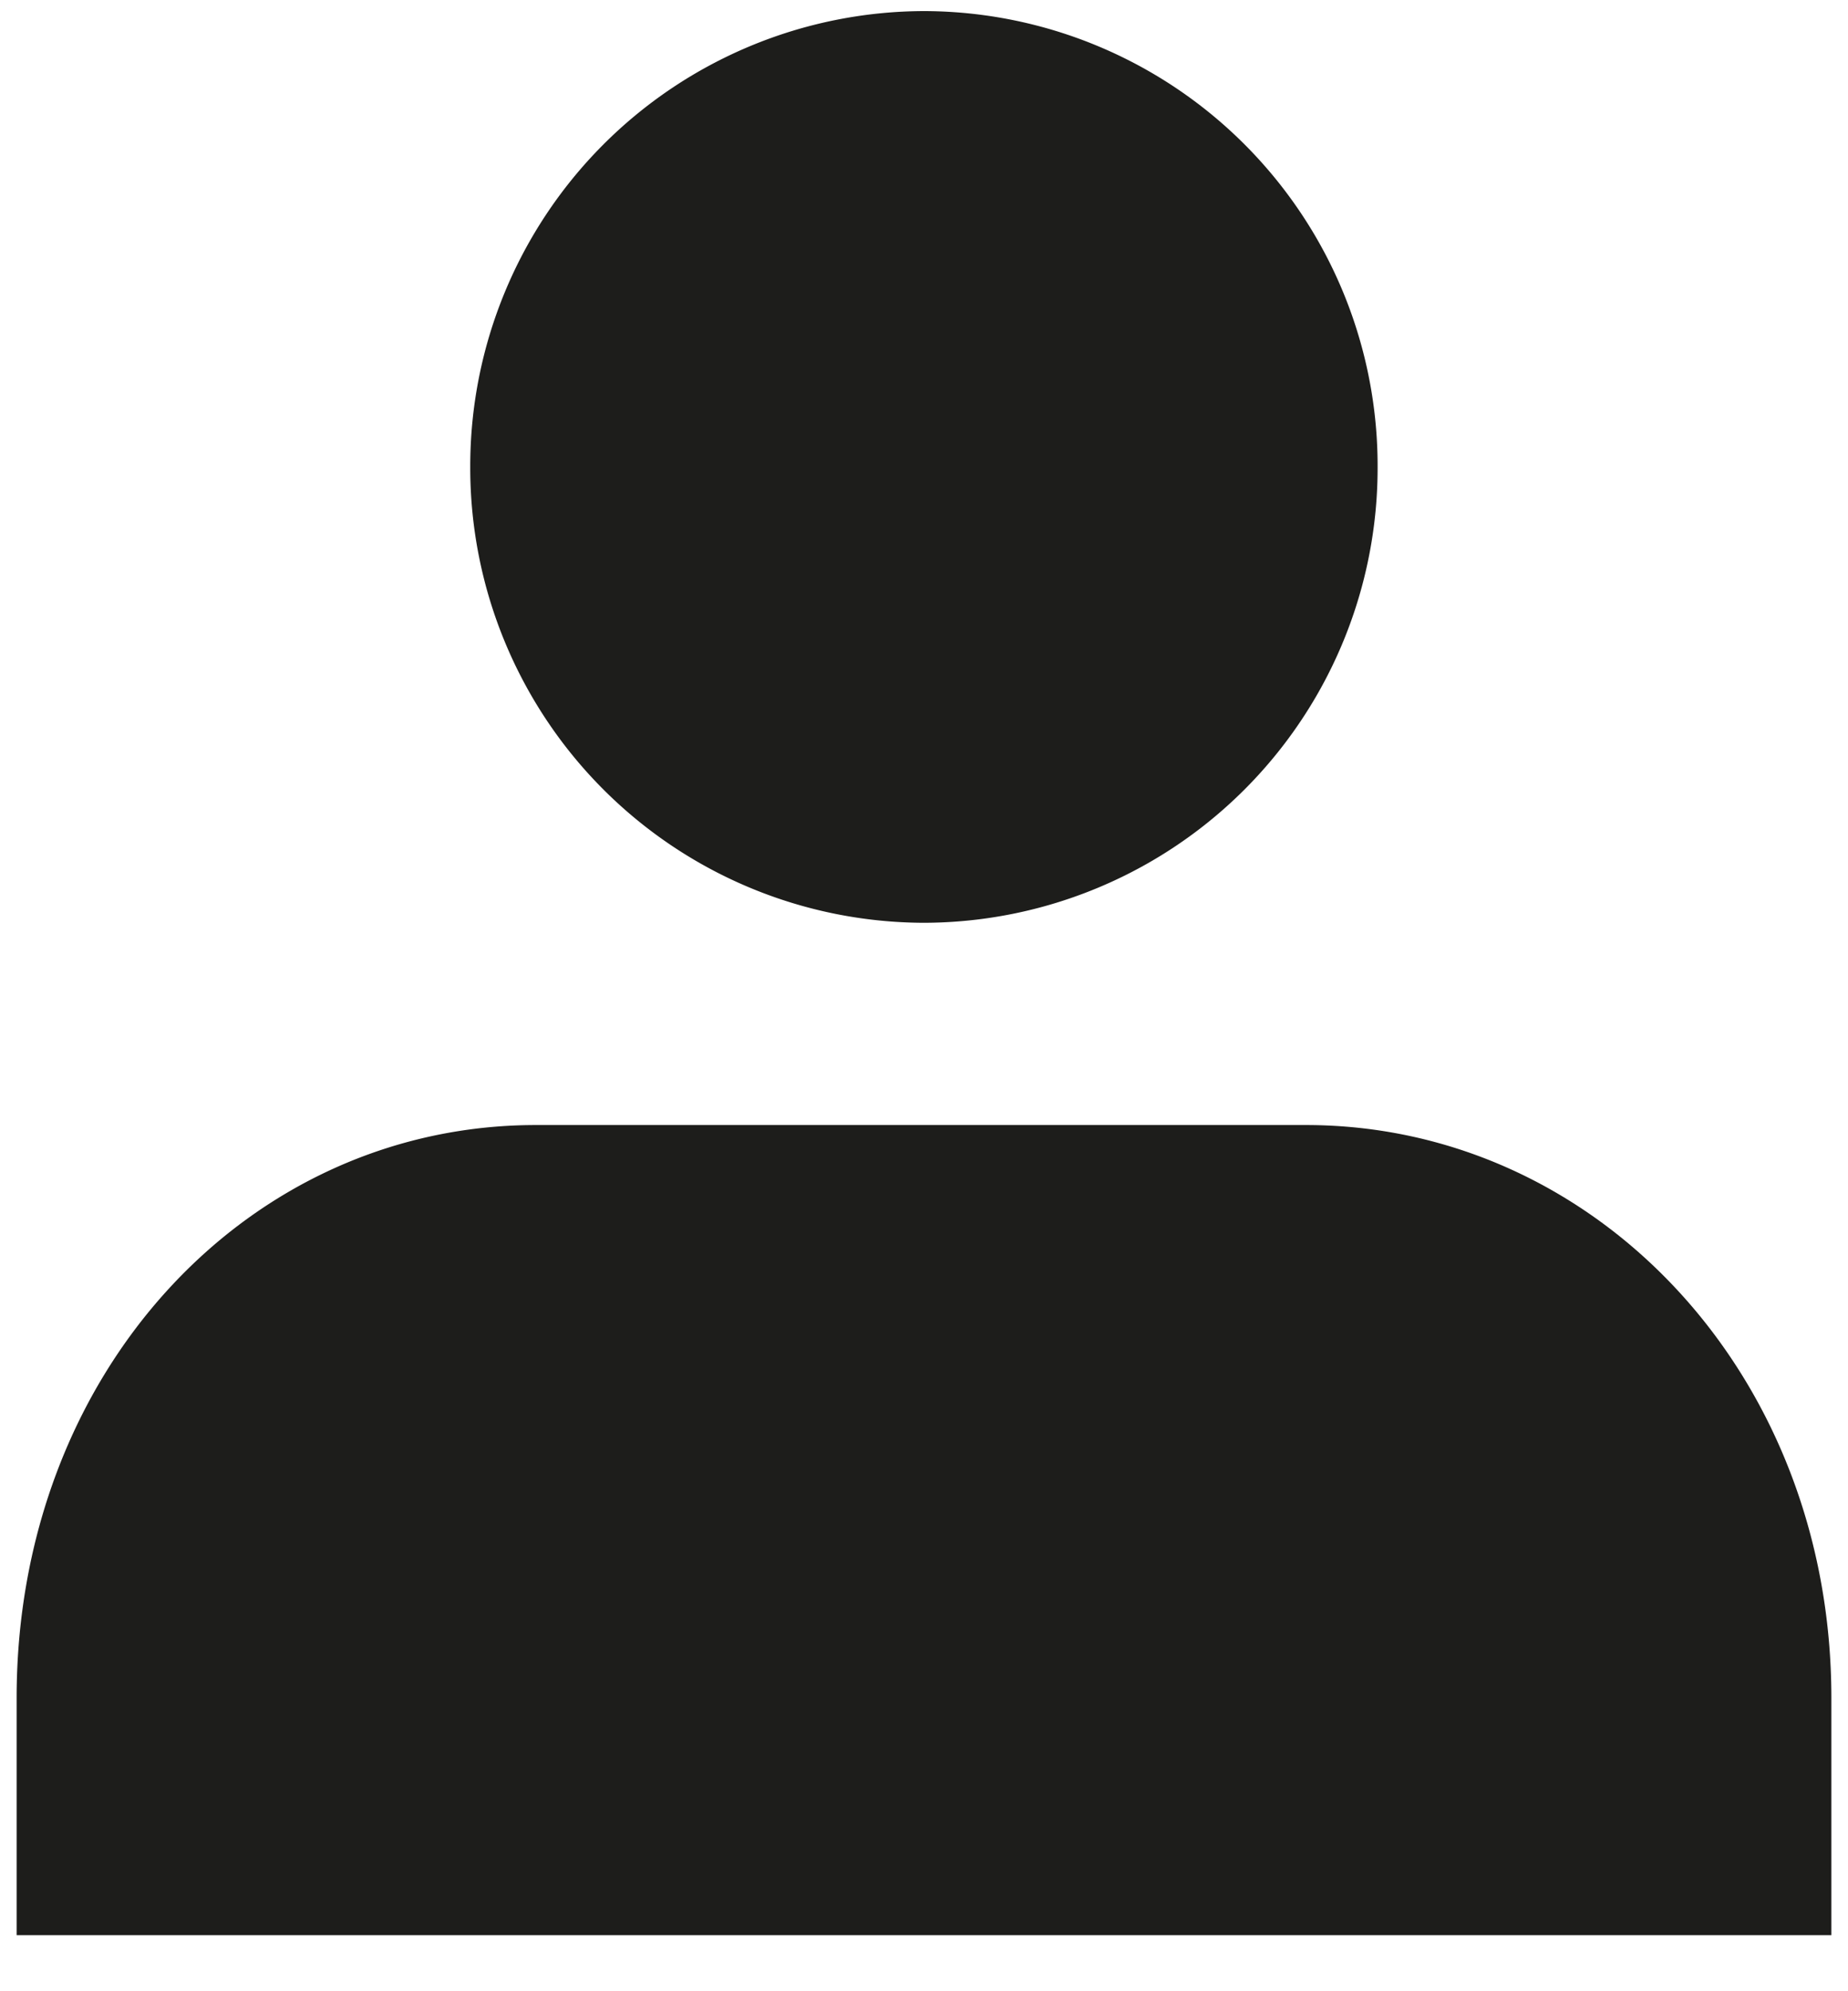 <svg xmlns="http://www.w3.org/2000/svg" width="13" height="14" viewBox="0 0 13 14"><path fill="#1D1D1B" d="M6.5 6.488a3.199 3.199 0 01-3.192-3.205A3.2 3.2 0 016.5.078a3.198 3.198 0 013.191 3.205A3.198 3.198 0 016.5 6.488zm6.383 7.118v-1.668c0-2.287-1.667-4.028-3.696-4.028H3.77C1.74 7.91.117 9.651.117 11.938v1.668h12.766z"/></svg>